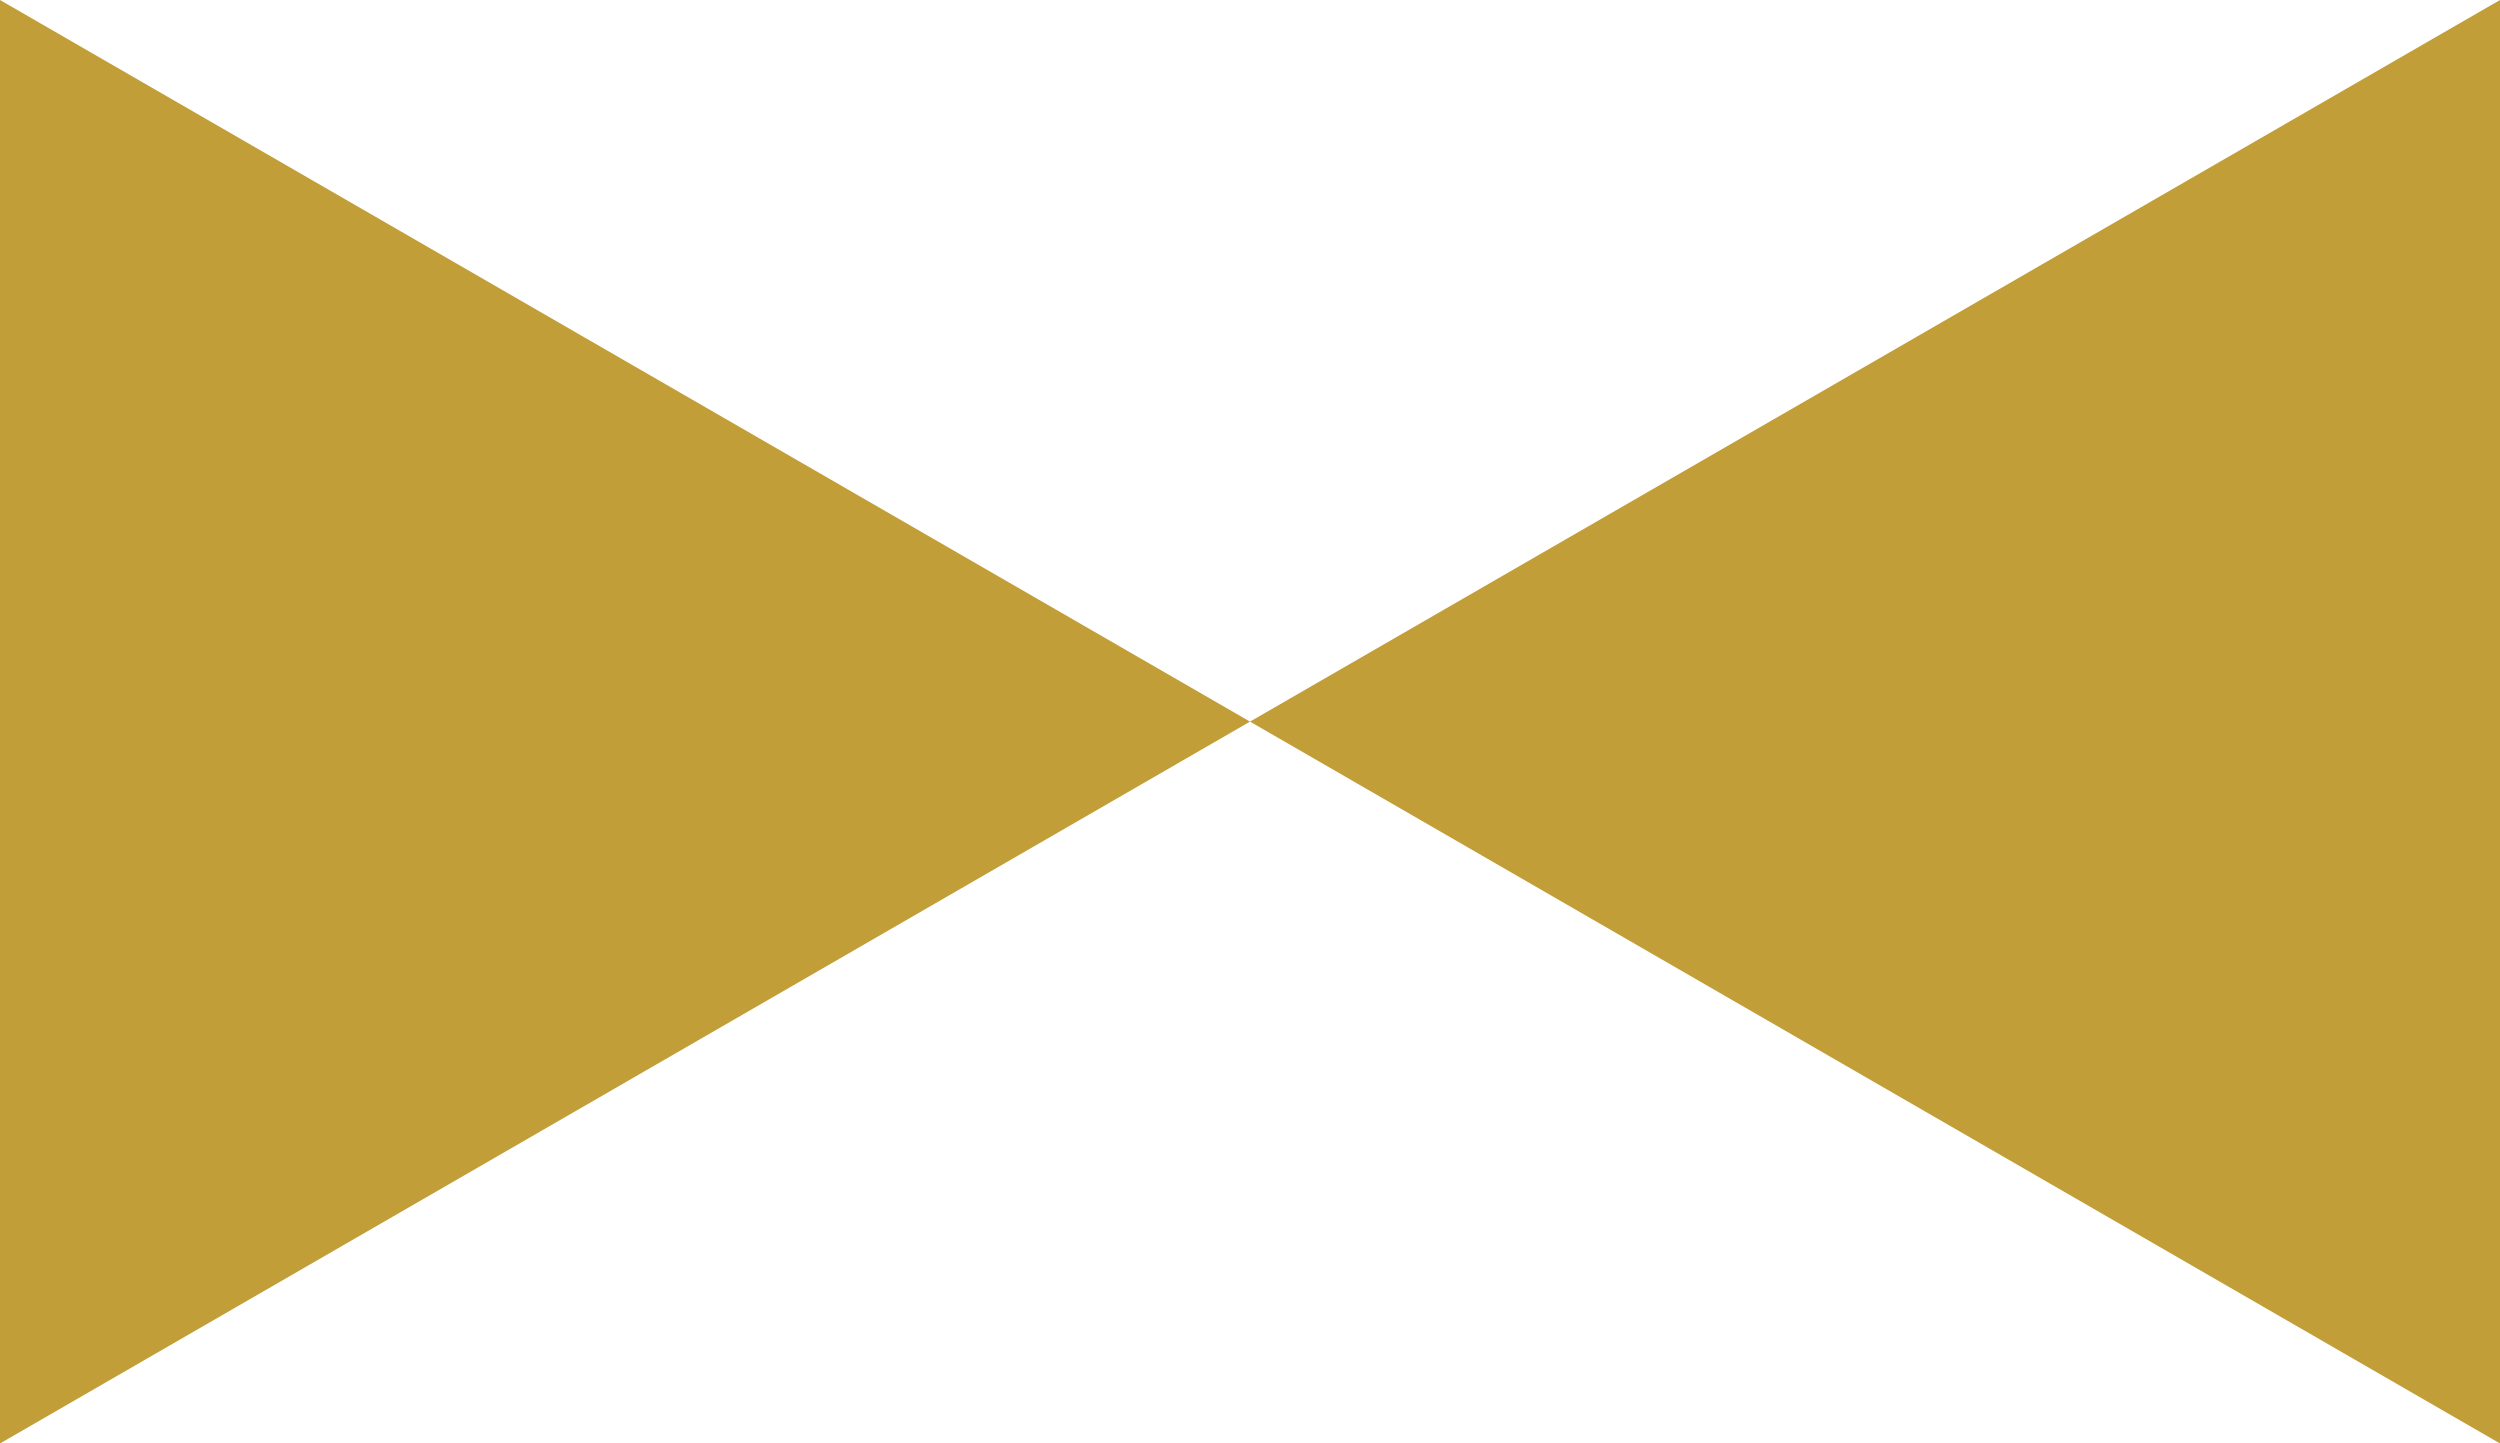 <?xml version="1.0" encoding="UTF-8"?>
<svg id="Layer_2" data-name="Layer 2" xmlns="http://www.w3.org/2000/svg" viewBox="0 0 100.4 57.97">
  <defs>
    <style>
      .cls-1 {
        fill: #c29e38;
      }
    </style>
  </defs>
  <g id="Layer_1-2" data-name="Layer 1">
    <g>
      <polygon class="cls-1" points="50.2 28.98 0 0 0 57.97 50.2 28.98"/>
      <polygon class="cls-1" points="50.2 28.98 100.4 57.97 100.4 0 50.2 28.98"/>
    </g>
  </g>
</svg>